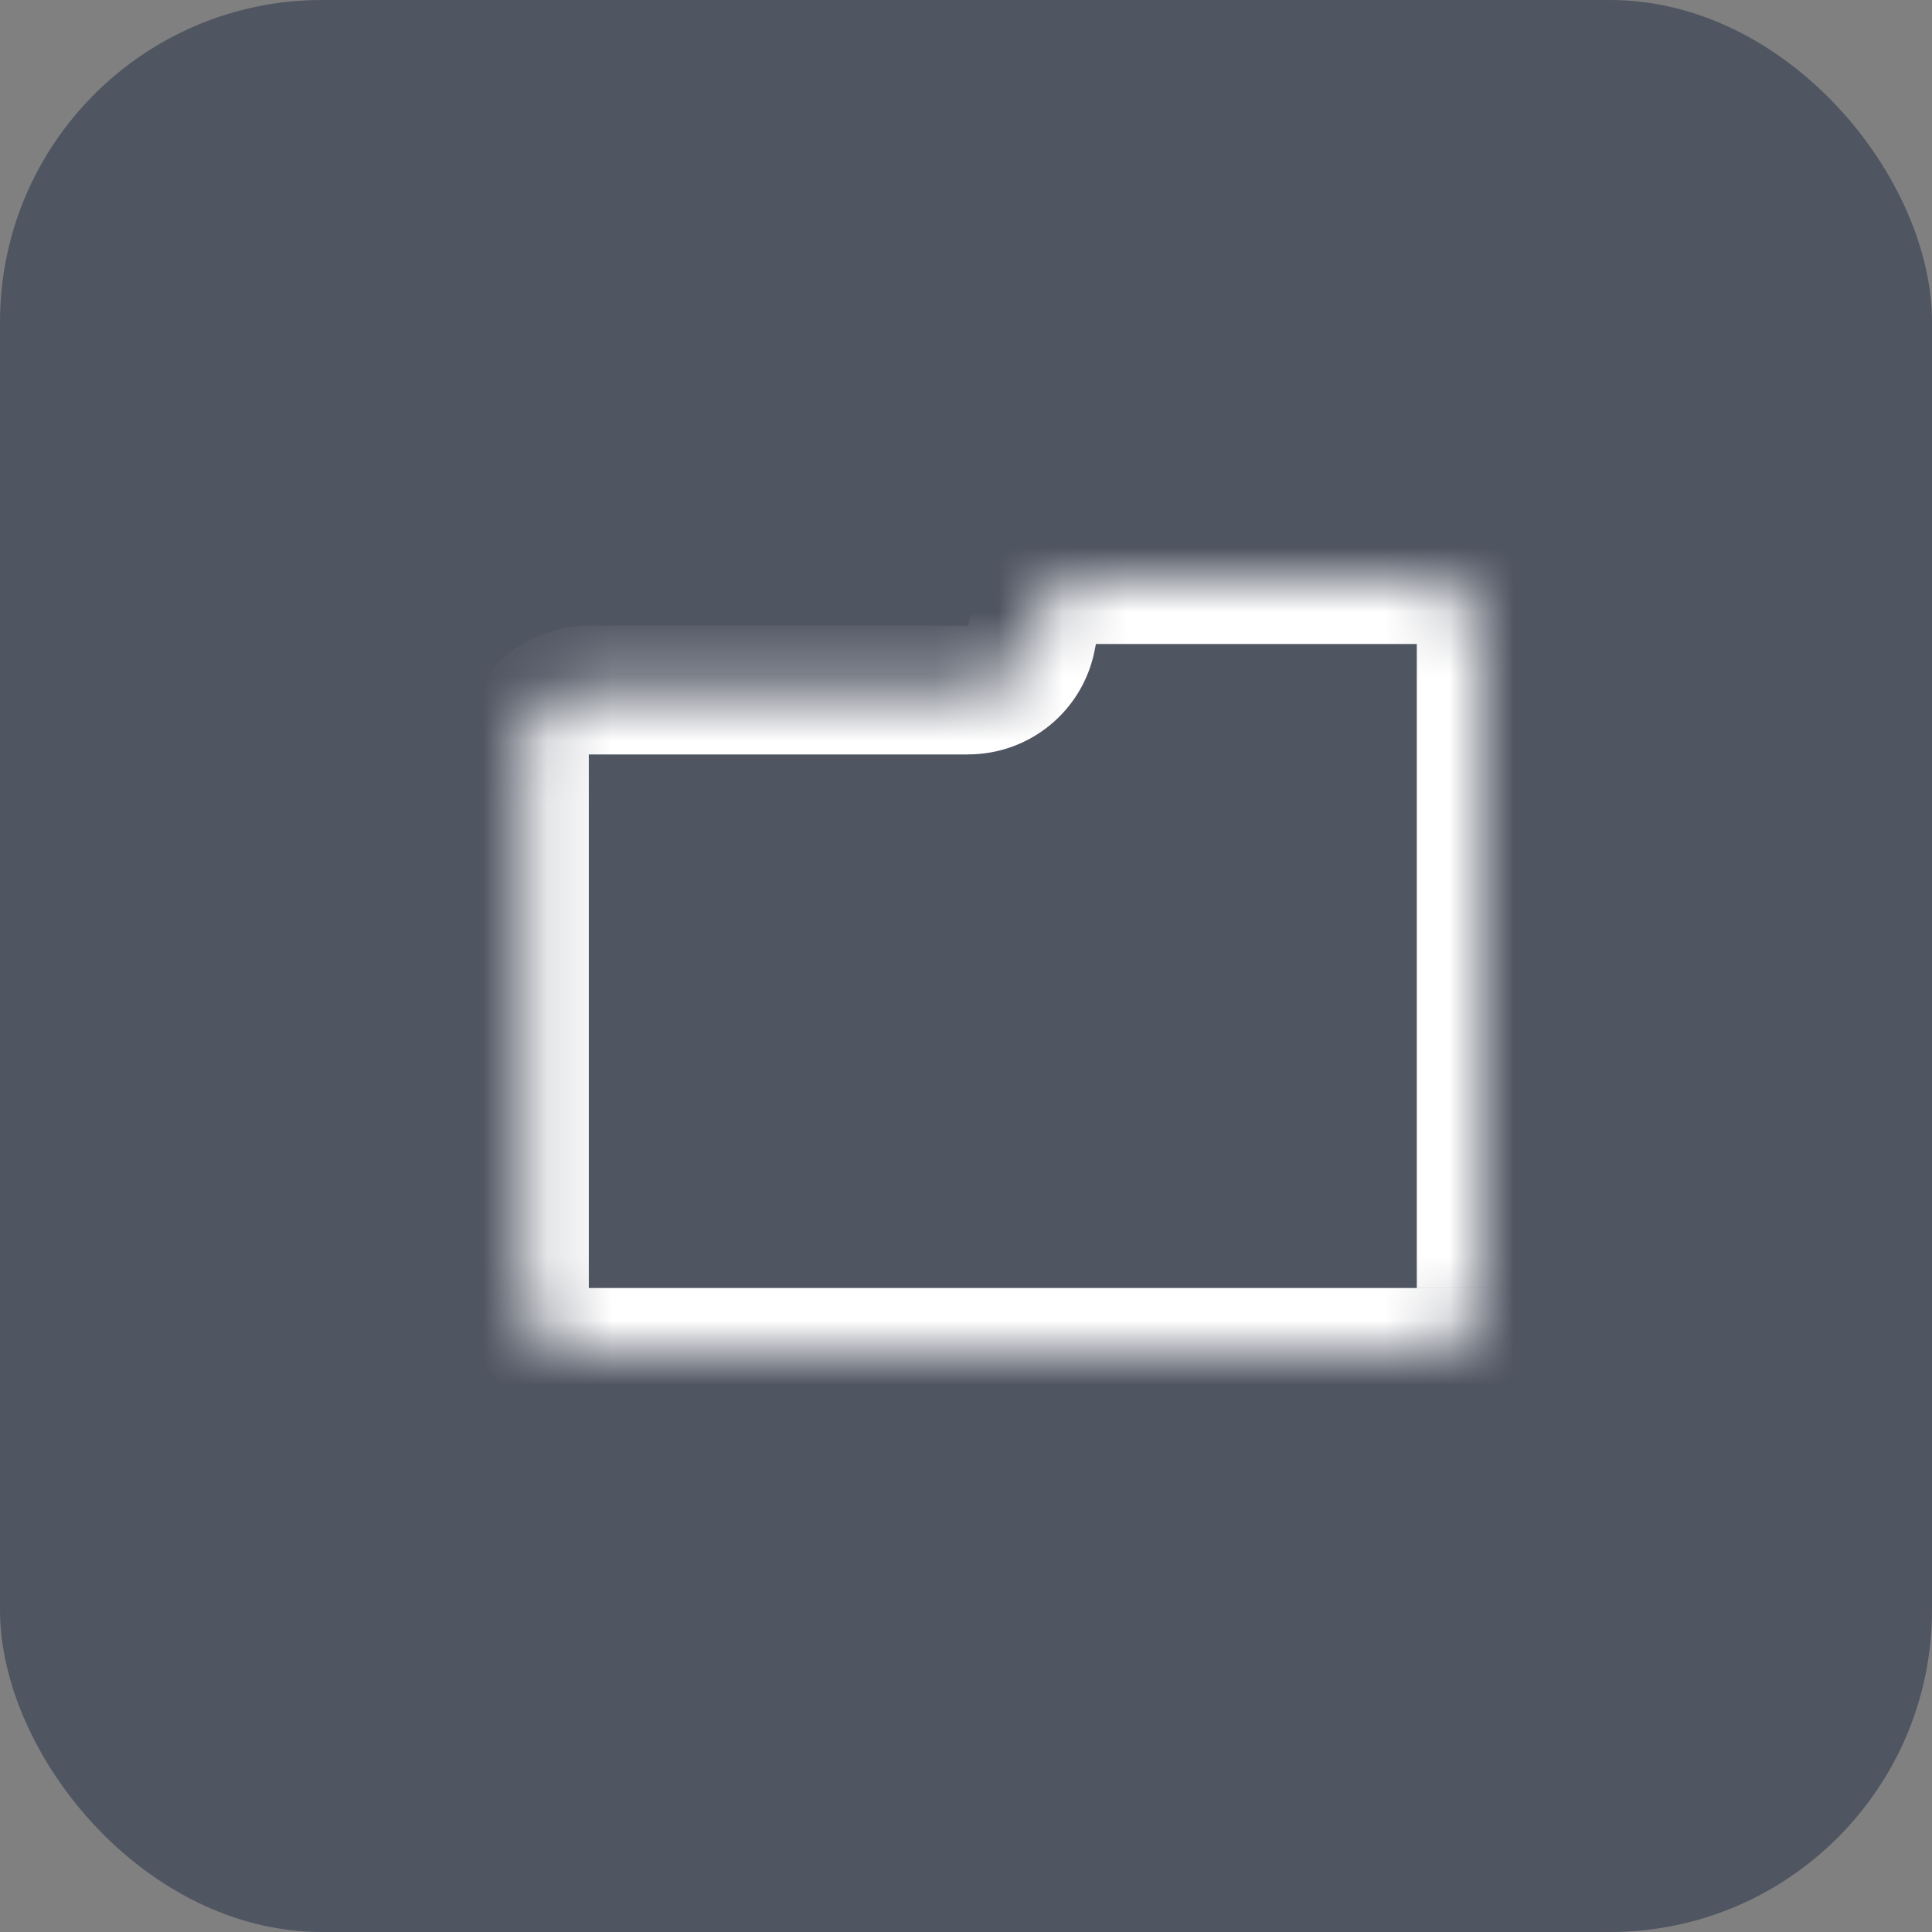 <?xml version="1.0" encoding="UTF-8"?> <svg xmlns="http://www.w3.org/2000/svg" width="30" height="30" fill="none"><rect width="100%" height="100%" fill="#808080" stroke="none"/><rect width="30" height="30" rx="5" fill="#505562"></rect><mask id="a" fill="#fff"><path fill-rule="evenodd" clip-rule="evenodd" d="M16.035 9.811A1 1 0 0 1 17.017 9H22a1 1 0 0 1 1 1v9.999a1 1 0 0 1-1 1H9.143a1 1 0 0 1-1-1v-8.285a1 1 0 0 1 1-1h5.892a1 1 0 0 0 .982-.811l.018-.092z"></path></mask><path d="m16.017 9.903.982.189-.982-.189zM22 10h-4.983V8H22v2zm0 .714V10h2v.714h-2zm0 1.715v-1.715h2v1.715h-2zm0 7.57v-7.57h2v7.57h-2zM9.143 20H22v2H9.143v-2zm0-8.285V20h-2v-8.286h2zm5.892 0H9.143v-2h5.892v2zM17.017 10l-.018.092-1.964-.378.018-.091 1.964.377zm-1.982-.286 1.964.378a2 2 0 0 1-1.964 1.622v-2zM24 20a2 2 0 0 1-2 2v-2h2zM7.143 11.714a2 2 0 0 1 2-2v2h-2zM17.017 10l-1.964-.377A2 2 0 0 1 17.017 8v2zM9.143 22a2 2 0 0 1-2-2h2v2zM22 8a2 2 0 0 1 2 2h-2V8z" fill="#fff" mask="url(#a)"></path></svg> 